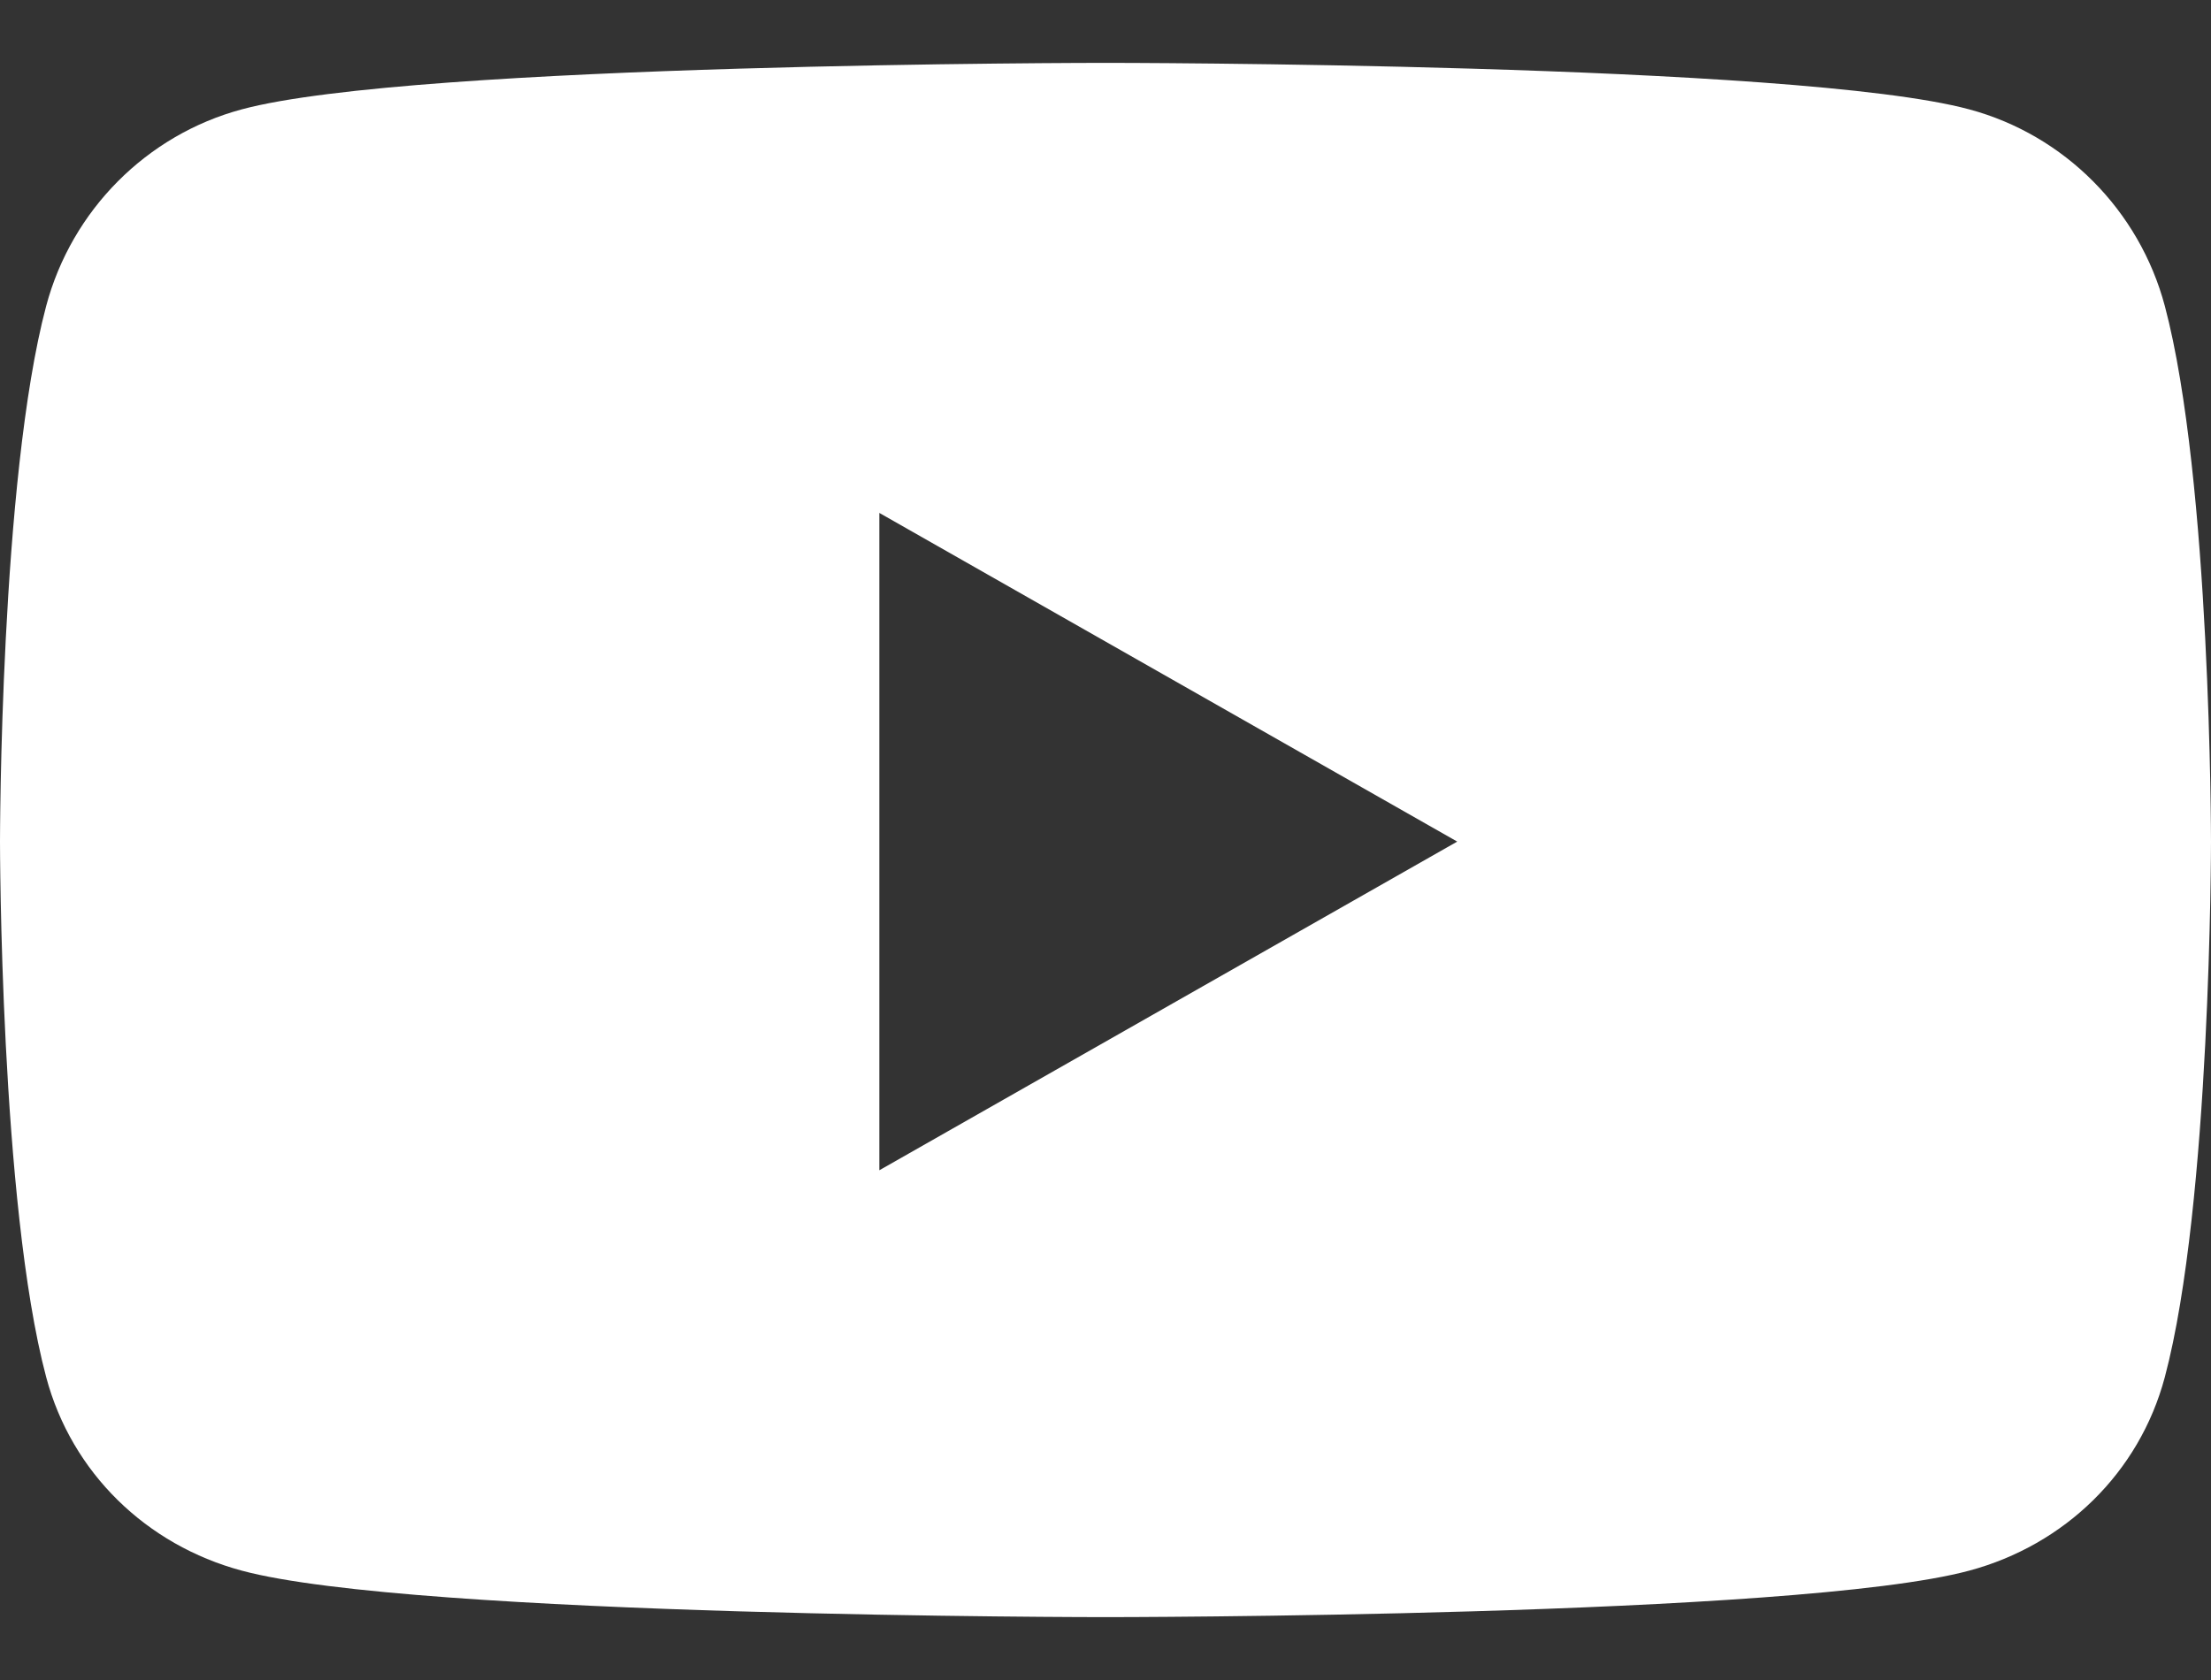 <svg width="25" height="19" viewBox="0 0 25 19" fill="none" xmlns="http://www.w3.org/2000/svg">
<rect x="0" y="0" width="25" height="19" fill="#333333" stroke="none"/>
<path d="M24.478 3.461C24.19 2.379 23.343 1.526 22.267 1.237C20.318 0.711 12.5 0.711 12.5 0.711C12.5 0.711 4.682 0.711 2.733 1.237C1.657 1.526 0.81 2.379 0.522 3.461C0 5.424 0 9.518 0 9.518C0 9.518 0 13.612 0.522 15.574C0.81 16.657 1.657 17.474 2.733 17.763C4.682 18.289 12.5 18.289 12.5 18.289C12.5 18.289 20.318 18.289 22.267 17.763C23.343 17.474 24.19 16.657 24.478 15.574C25 13.612 25 9.518 25 9.518C25 9.518 25 5.424 24.478 3.461V3.461ZM9.943 13.235V5.801L16.477 9.518L9.943 13.235V13.235Z" fill="white"/>
</svg>
